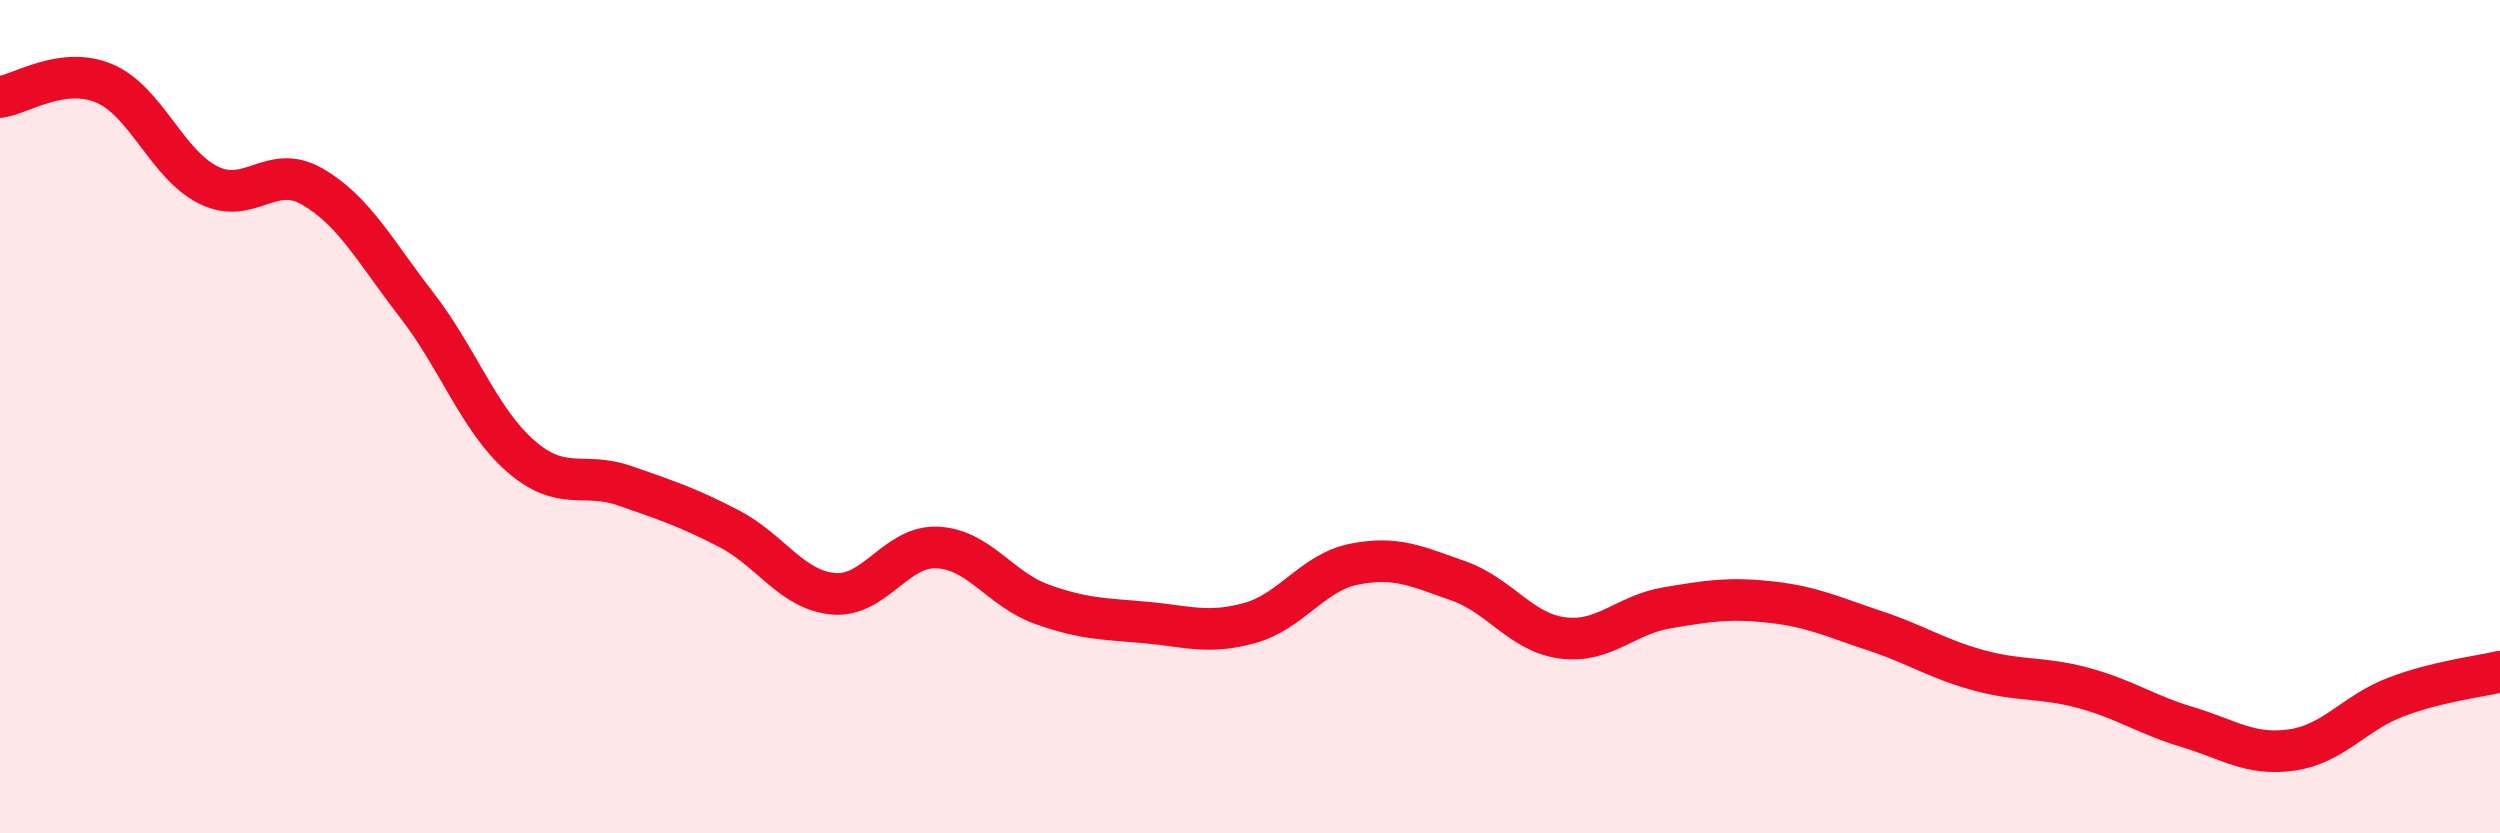 
    <svg width="60" height="20" viewBox="0 0 60 20" xmlns="http://www.w3.org/2000/svg">
      <path
        d="M 0,2.33 C 0.5,2.26 1.5,1.58 2.5,2 C 3.5,2.42 4,3.94 5,4.44 C 6,4.94 6.5,3.9 7.5,4.48 C 8.5,5.06 9,6.03 10,7.32 C 11,8.61 11.5,10.08 12.5,10.95 C 13.5,11.82 14,11.31 15,11.66 C 16,12.01 16.5,12.17 17.5,12.69 C 18.5,13.21 19,14.16 20,14.25 C 21,14.34 21.5,13.09 22.5,13.14 C 23.5,13.19 24,14.14 25,14.5 C 26,14.86 26.5,14.85 27.5,14.94 C 28.5,15.03 29,15.23 30,14.95 C 31,14.67 31.5,13.74 32.5,13.54 C 33.5,13.34 34,13.59 35,13.94 C 36,14.29 36.5,15.18 37.5,15.31 C 38.5,15.44 39,14.76 40,14.59 C 41,14.42 41.5,14.34 42.5,14.45 C 43.5,14.56 44,14.81 45,15.14 C 46,15.47 46.5,15.82 47.5,16.09 C 48.5,16.36 49,16.24 50,16.51 C 51,16.78 51.5,17.15 52.5,17.45 C 53.5,17.75 54,18.14 55,18 C 56,17.86 56.5,17.11 57.5,16.73 C 58.5,16.35 59.5,16.24 60,16.12L60 20L0 20Z"
        fill="#EB0A25"
        opacity="0.1"
        stroke-linecap="round"
        stroke-linejoin="round"
      />
      <path
        d="M 0,2.33 C 0.5,2.26 1.5,1.58 2.5,2 C 3.5,2.42 4,3.94 5,4.44 C 6,4.94 6.5,3.9 7.5,4.48 C 8.5,5.06 9,6.03 10,7.32 C 11,8.61 11.5,10.08 12.5,10.95 C 13.5,11.82 14,11.31 15,11.66 C 16,12.01 16.5,12.17 17.5,12.69 C 18.5,13.21 19,14.16 20,14.25 C 21,14.34 21.5,13.09 22.5,13.14 C 23.5,13.19 24,14.14 25,14.5 C 26,14.86 26.5,14.85 27.5,14.94 C 28.5,15.03 29,15.23 30,14.95 C 31,14.67 31.5,13.74 32.5,13.54 C 33.5,13.34 34,13.59 35,13.94 C 36,14.29 36.5,15.18 37.5,15.31 C 38.5,15.44 39,14.76 40,14.59 C 41,14.42 41.5,14.34 42.5,14.45 C 43.5,14.56 44,14.81 45,15.14 C 46,15.47 46.5,15.82 47.5,16.09 C 48.5,16.36 49,16.24 50,16.51 C 51,16.78 51.5,17.15 52.5,17.45 C 53.5,17.75 54,18.14 55,18 C 56,17.86 56.5,17.11 57.5,16.73 C 58.5,16.35 59.5,16.24 60,16.12"
        stroke="#EB0A25"
        stroke-width="1"
        fill="none"
        stroke-linecap="round"
        stroke-linejoin="round"
      />
    </svg>
  